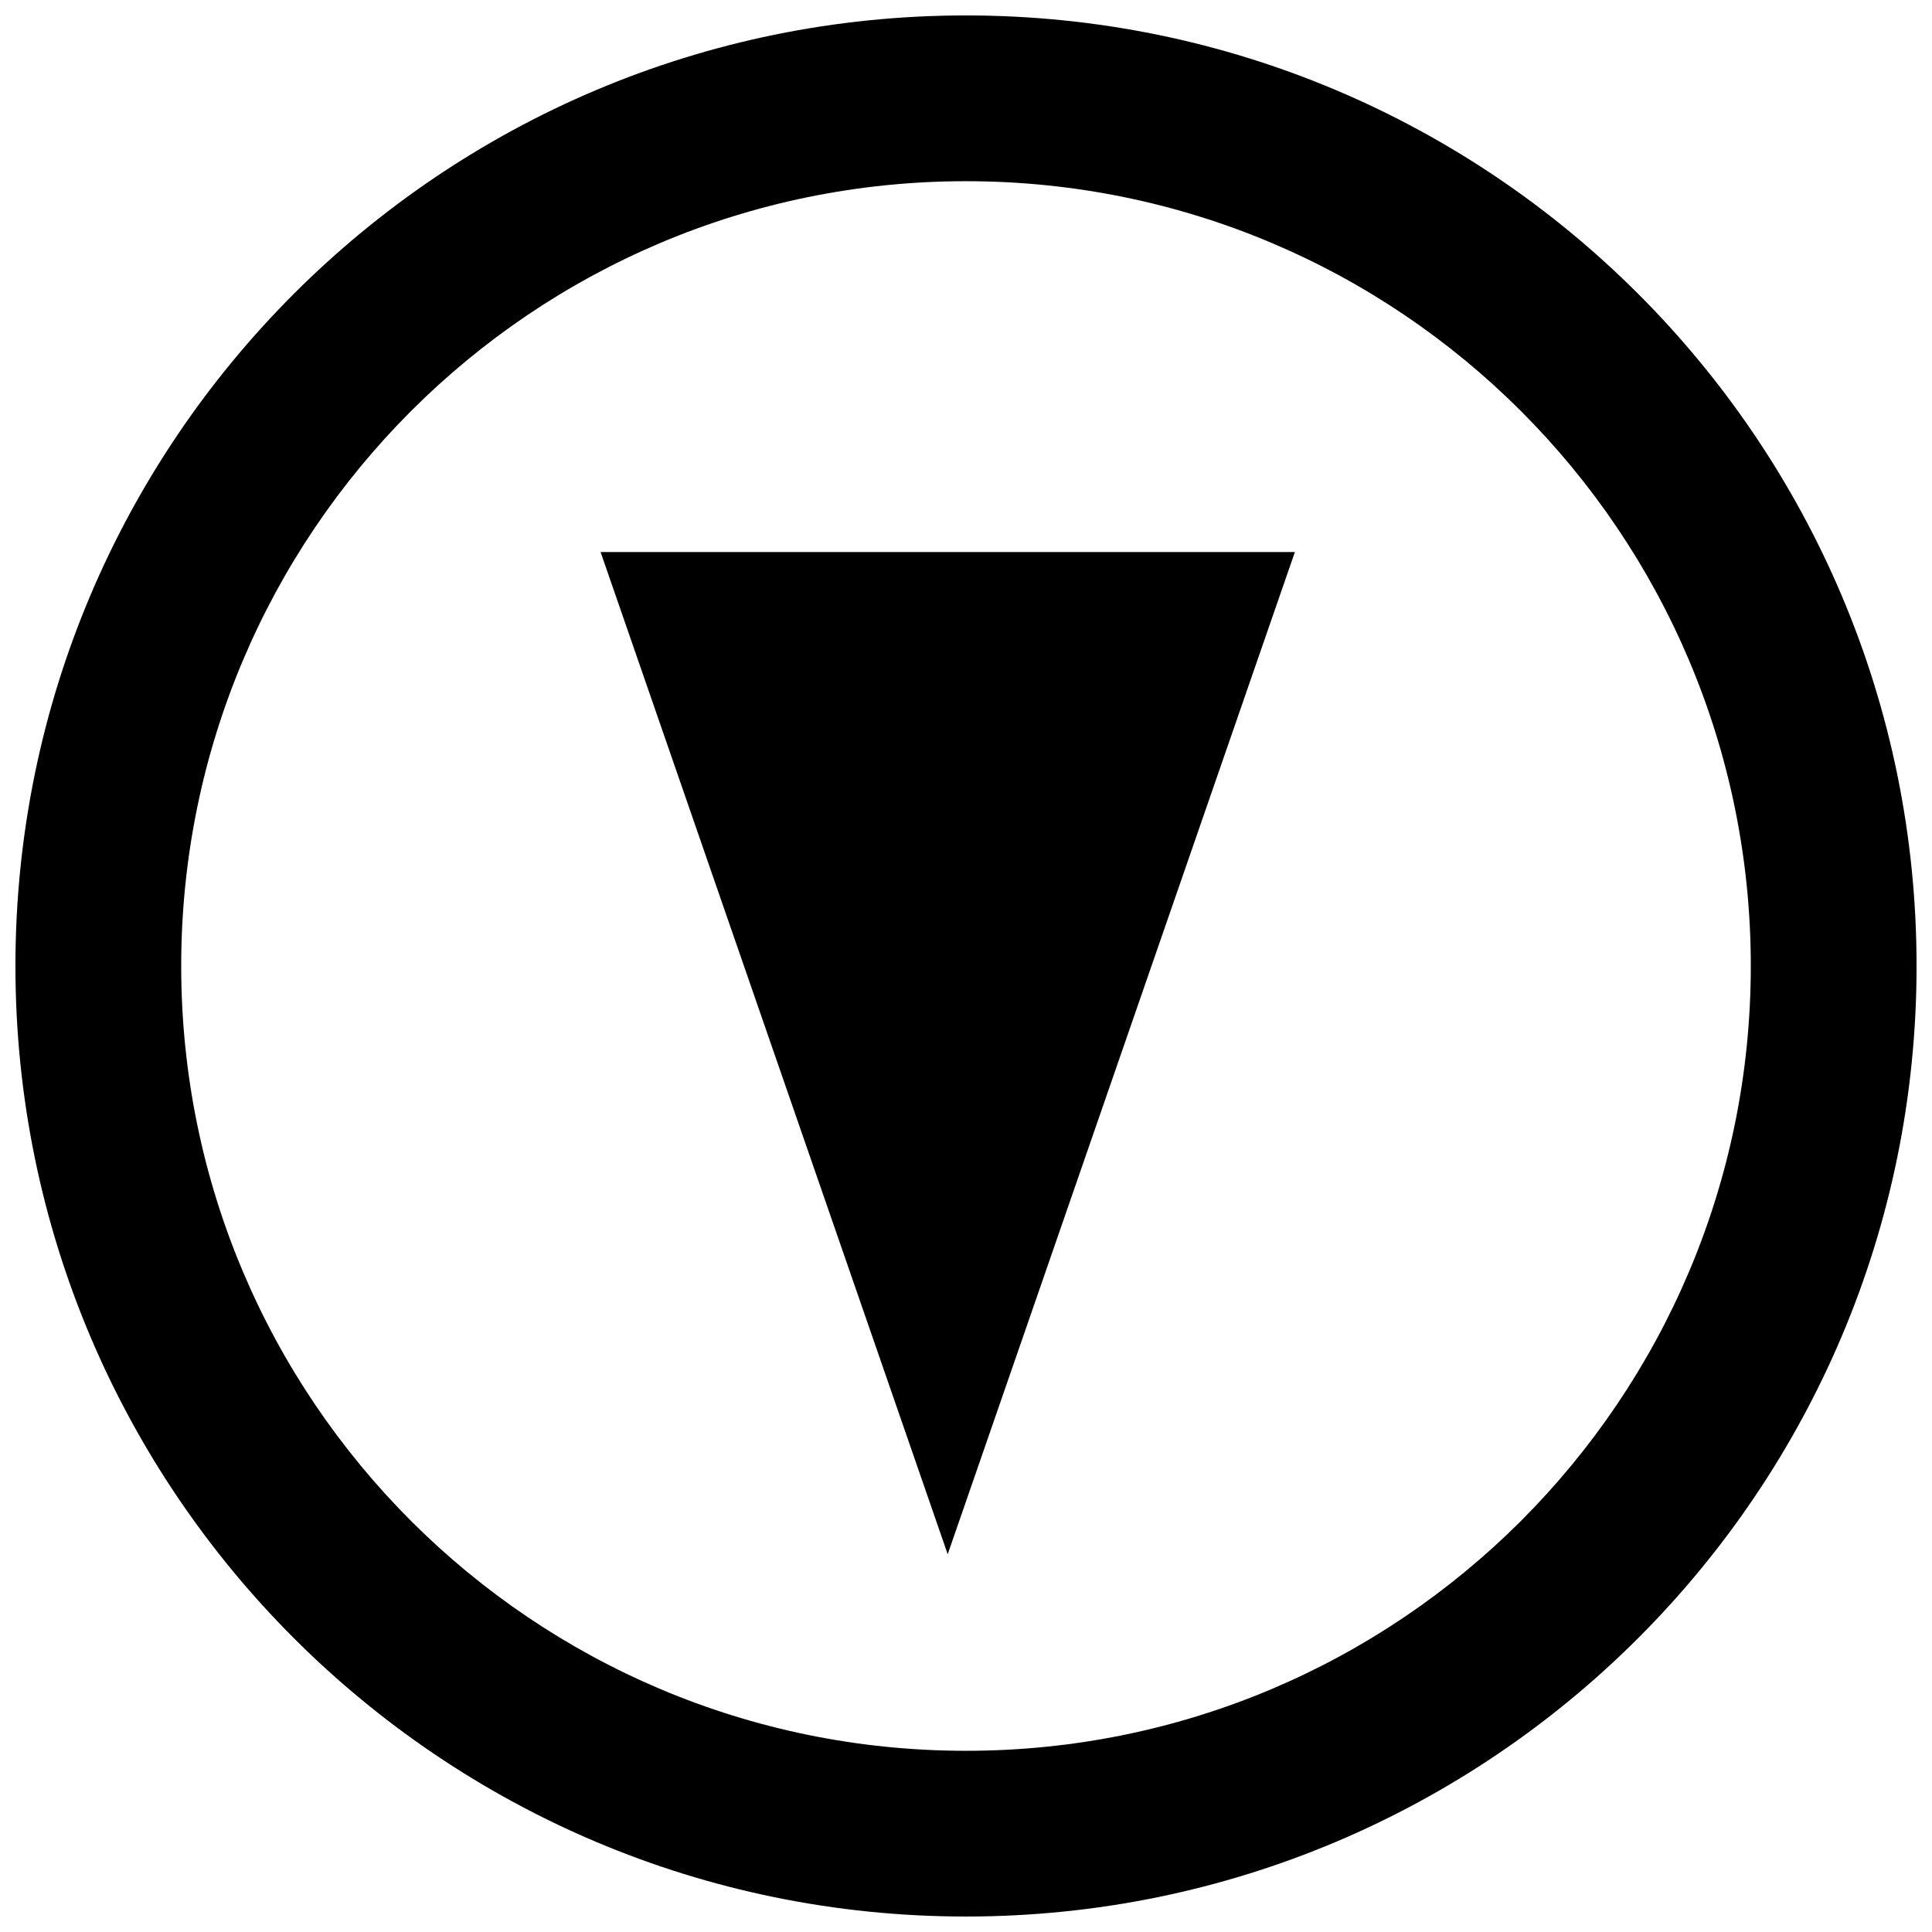<?xml version="1.0" encoding="UTF-8"?>
<!-- Uploaded to: ICON Repo, www.iconrepo.com, Generator: ICON Repo Mixer Tools -->
<svg width="800px" height="800px" version="1.1" viewBox="144 144 512 512" xmlns="http://www.w3.org/2000/svg">
 <defs>
  <clipPath id="a">
   <path d="m148.09 148.09h503.81v503.81h-503.81z"/>
  </clipPath>
 </defs>
 <g clip-path="url(#a)">
  <path d="m400 651.9c139.13 0 251.91-112.77 251.91-251.91-0.004-139.13-112.78-251.9-251.91-251.9-139.13 0-251.91 112.77-251.91 251.91 0 139.13 112.77 251.9 251.91 251.9zm0-459.88c114.87 0 207.98 93.109 207.98 207.98-0.004 114.87-93.113 207.98-207.98 207.98-114.87 0-207.98-93.109-207.98-207.98 0-114.87 93.109-207.98 207.98-207.98z"/>
 </g>
 <path d="m487.16 290.29h-184l91.992 265.6z"/>
</svg>